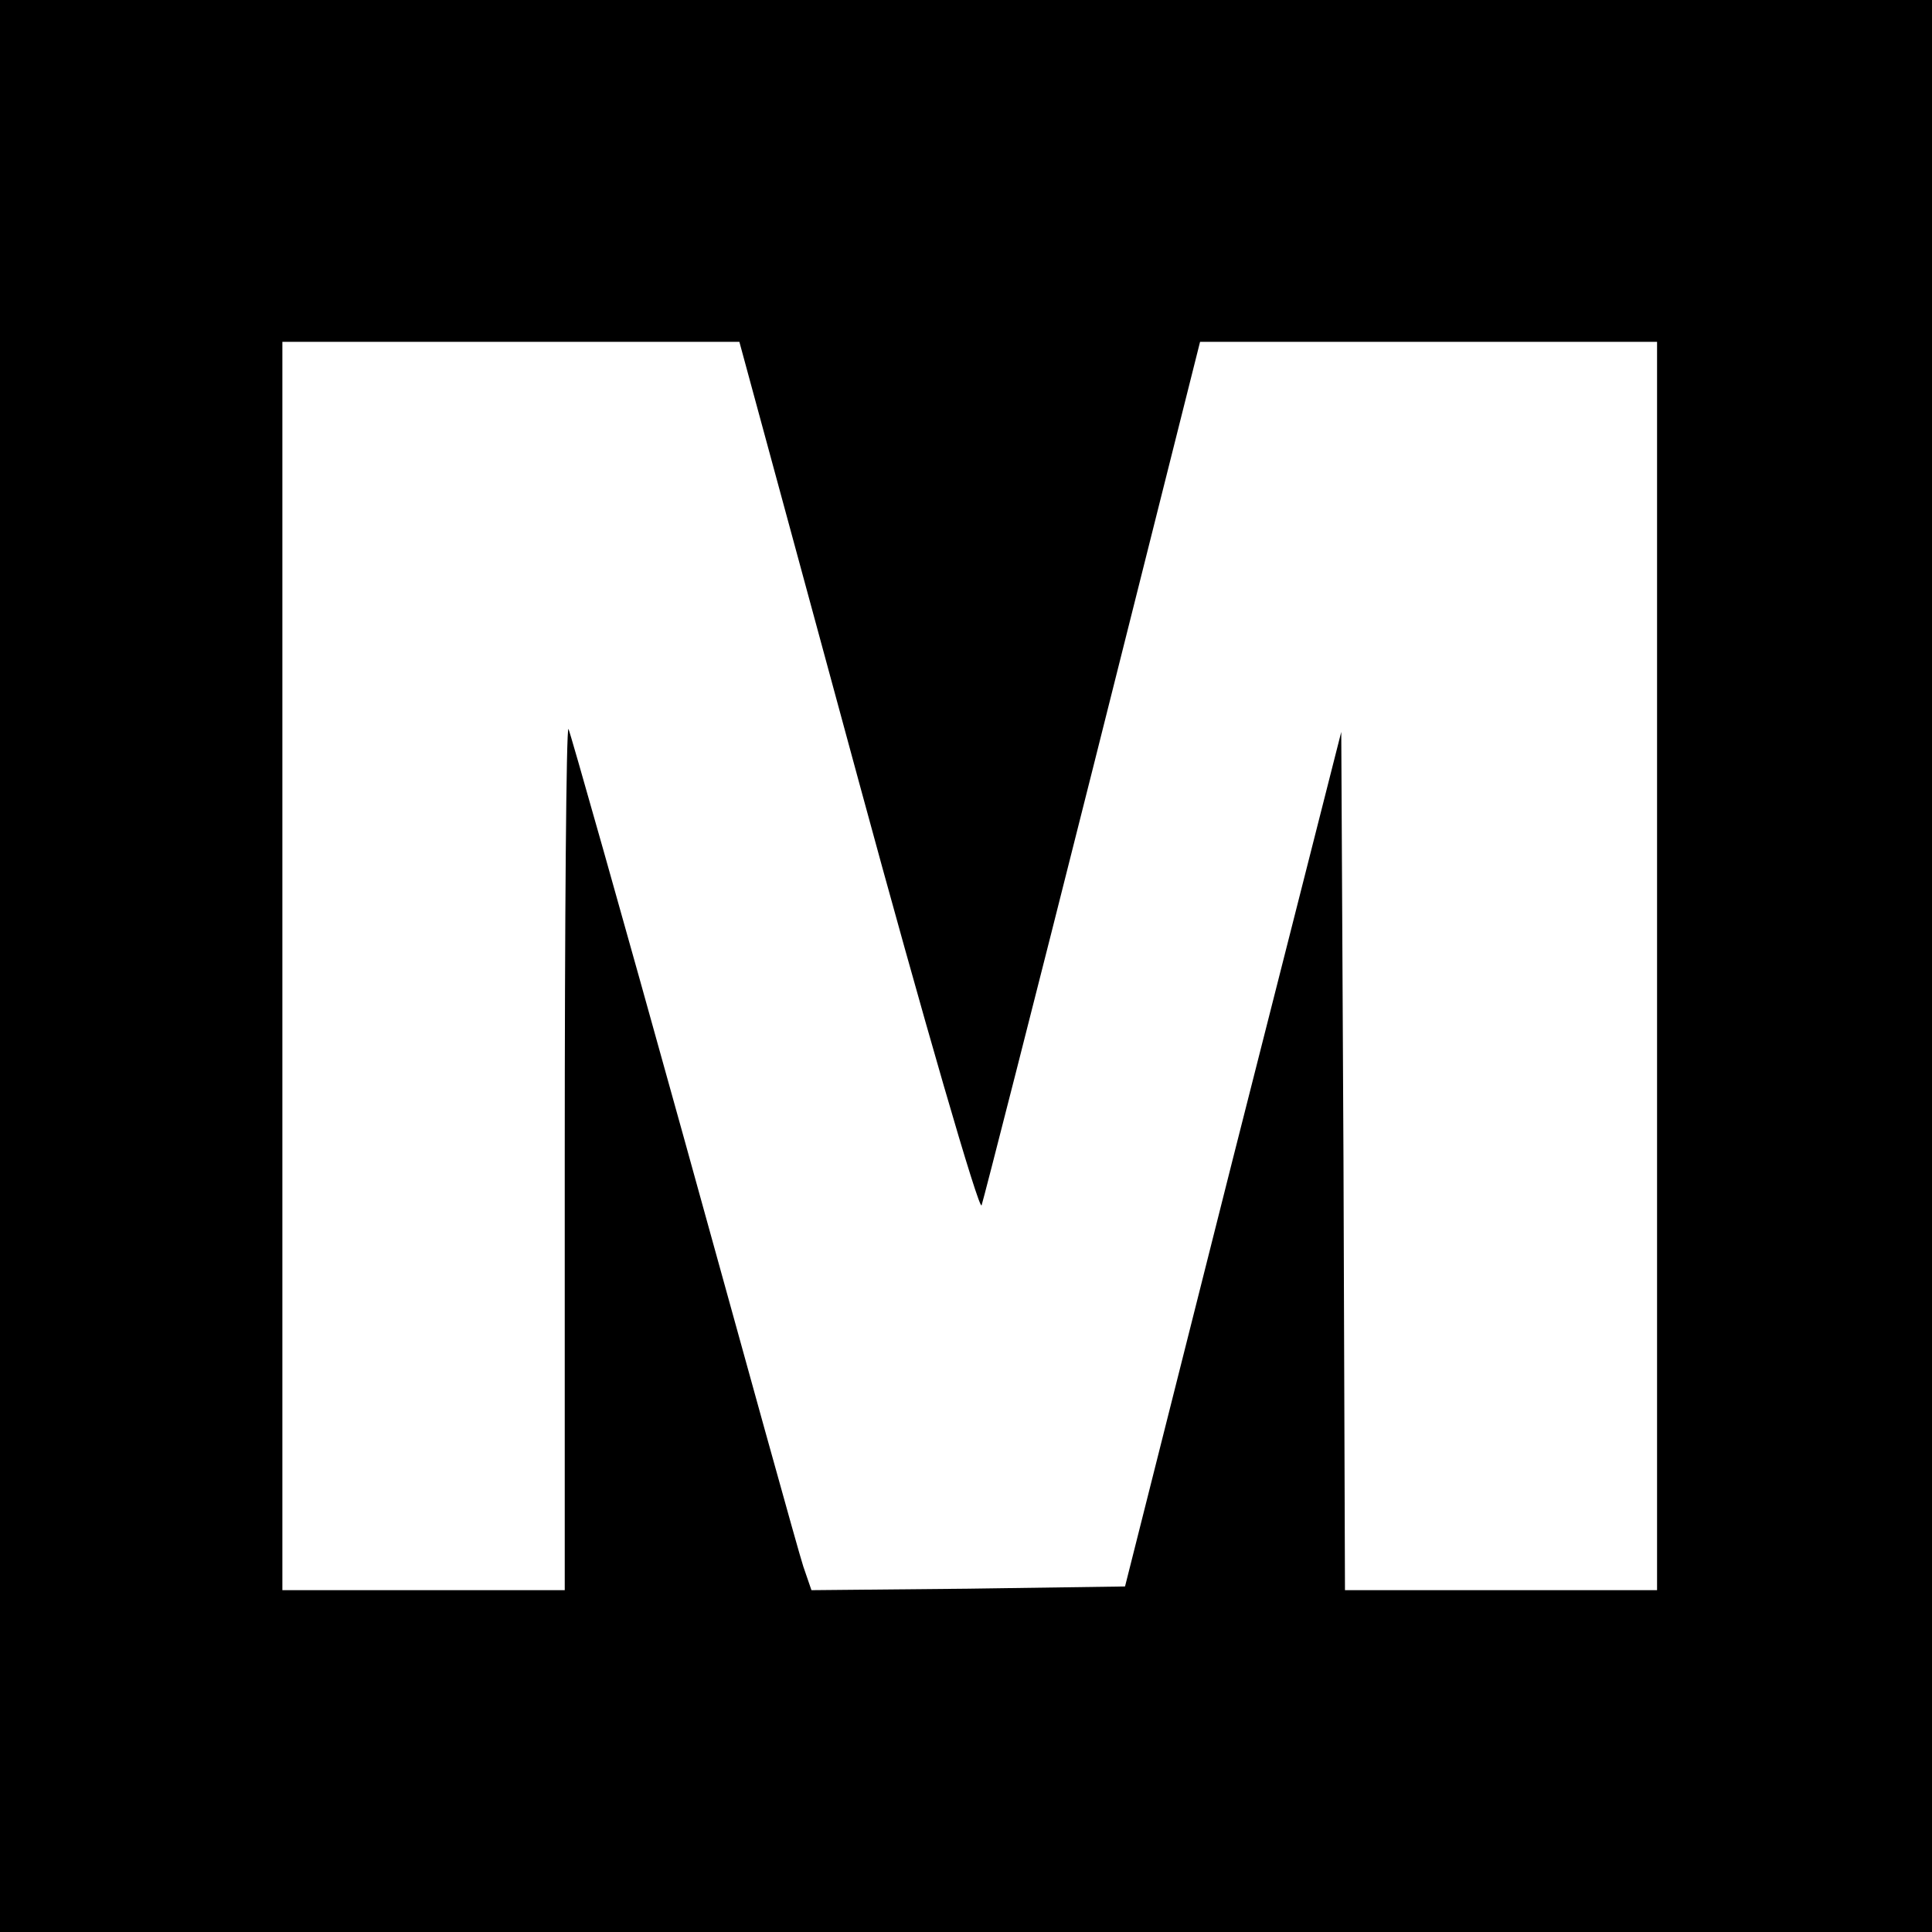 <?xml version="1.0" standalone="no"?>
<!DOCTYPE svg PUBLIC "-//W3C//DTD SVG 20010904//EN"
 "http://www.w3.org/TR/2001/REC-SVG-20010904/DTD/svg10.dtd">
<svg version="1.0" xmlns="http://www.w3.org/2000/svg"
 width="260pt" height="260pt" viewBox="0 0 260 260"
 preserveAspectRatio="xMidYMid meet">
<g transform="translate(0,260) scale(0.1,-0.1)"
fill="#000000" stroke="none">
<path d="M0 1300 l0 -1300 1300 0 1300 0 0 1300 0 1300 -1300 0 -1300 0 0
-1300z m1155 251 c88 -324 163 -582 166 -573 3 9 71 275 150 589 l144 573 308
0 307 0 0 -840 0 -840 -210 0 -210 0 -2 578 -3 577 -146 -575 -145 -575 -211
-3 -211 -2 -11 32 c-6 18 -78 278 -161 578 -83 299 -153 546 -155 549 -3 2 -5
-257 -5 -577 l0 -582 -190 0 -190 0 0 840 0 840 308 0 307 0 160 -589z"/>
</g>
</svg>
